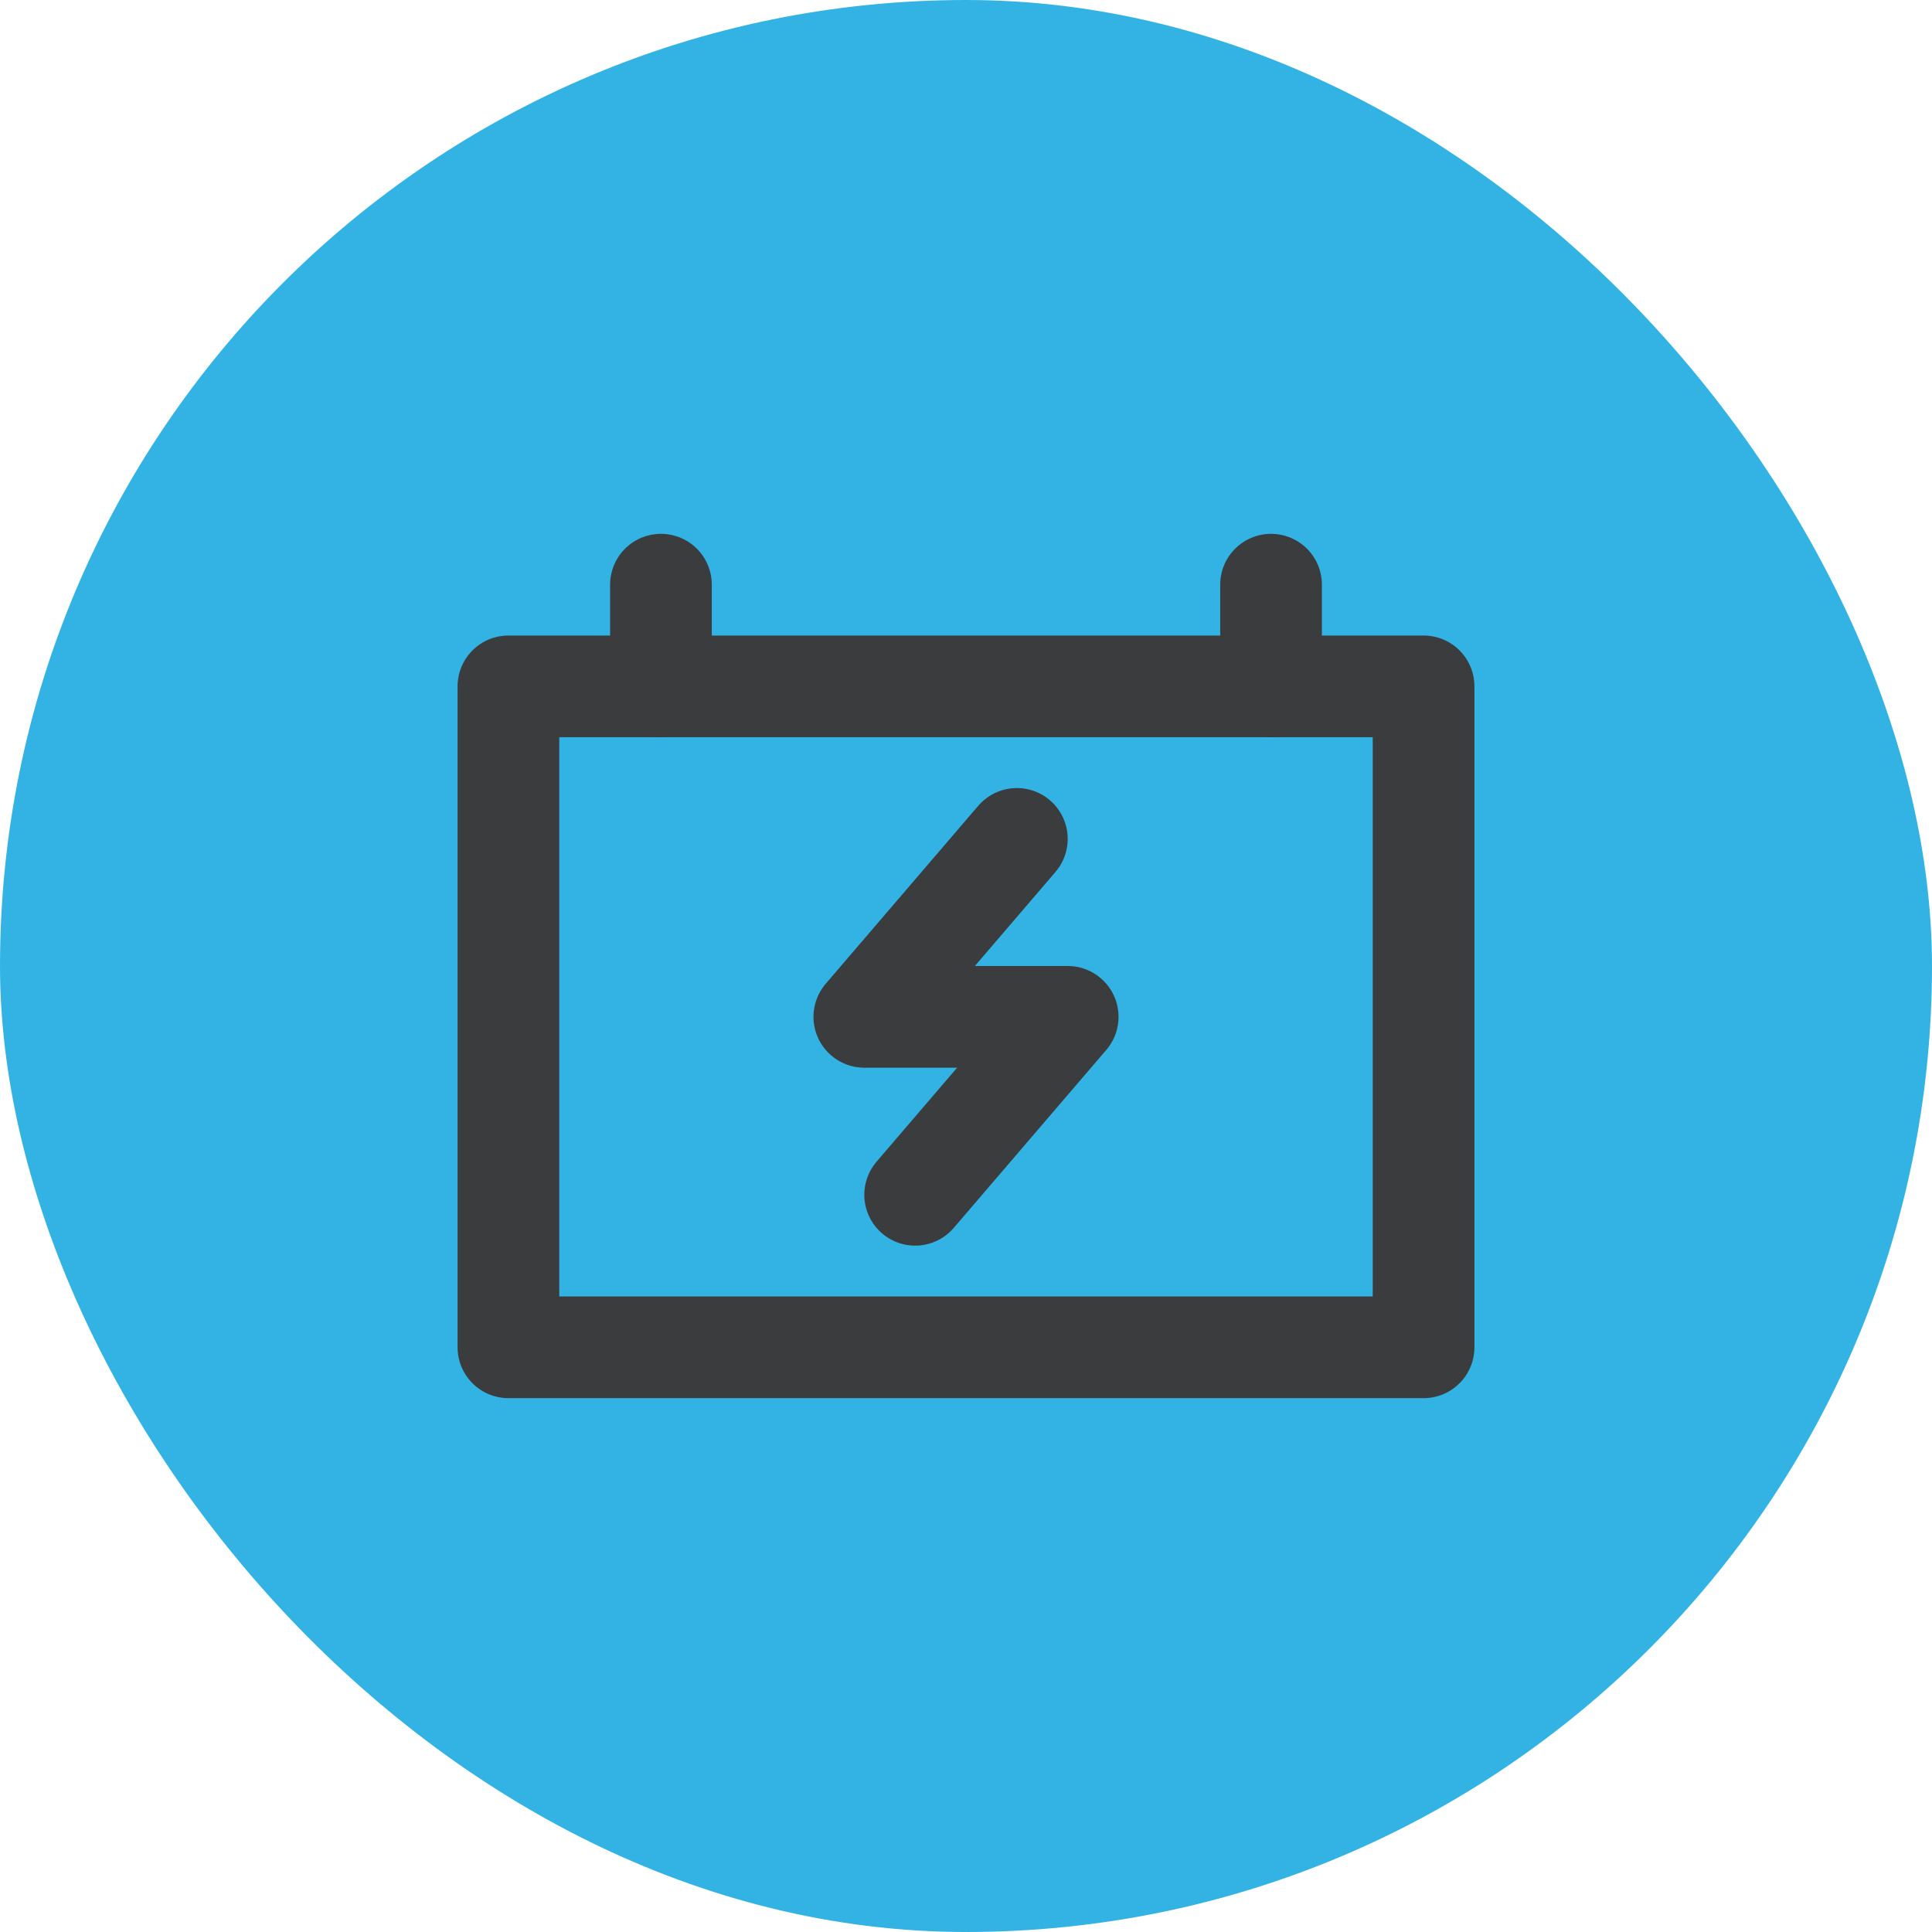 <svg width="38" height="38" viewBox="0 0 38 38" fill="none" xmlns="http://www.w3.org/2000/svg">
<rect width="38" height="38" rx="19" fill="#33B3E4"/>
<path d="M20 16.5L17 20H21L18 23.5" stroke="#3A3C3E" stroke-width="2" stroke-linecap="round" stroke-linejoin="round"/>
<path d="M13 11.5V13.5" stroke="#3A3C3E" stroke-width="2" stroke-linecap="round" stroke-linejoin="round"/>
<path d="M25 11.5V13.5" stroke="#3A3C3E" stroke-width="2" stroke-linecap="round" stroke-linejoin="round"/>
<rect x="10" y="13.5" width="18" height="13" stroke="#3A3C3E" stroke-width="2" stroke-linejoin="round"/>
</svg>
